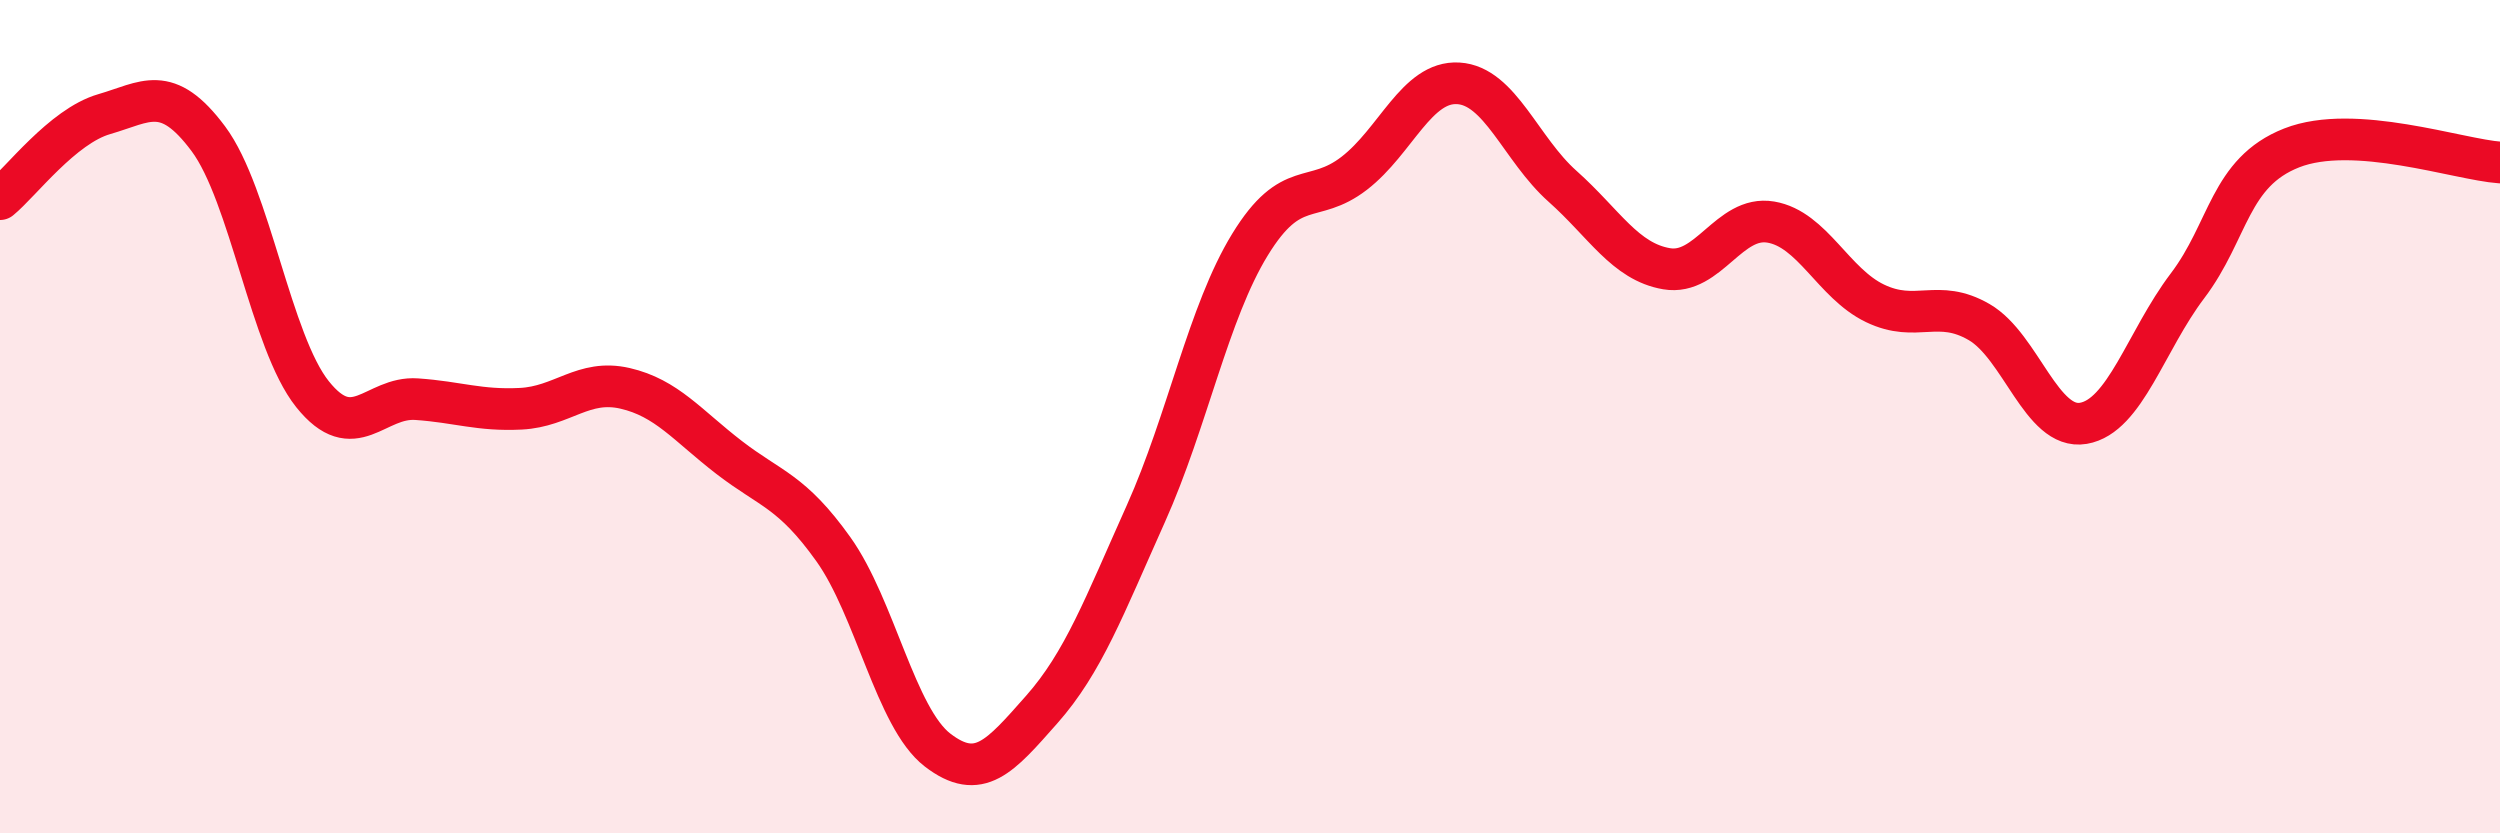 
    <svg width="60" height="20" viewBox="0 0 60 20" xmlns="http://www.w3.org/2000/svg">
      <path
        d="M 0,4.78 C 0.5,4.37 1.5,3.03 2.5,2.74 C 3.5,2.45 4,1.99 5,3.33 C 6,4.67 6.5,8.21 7.5,9.46 C 8.5,10.71 9,9.51 10,9.58 C 11,9.65 11.5,9.86 12.5,9.81 C 13.5,9.76 14,9.09 15,9.32 C 16,9.55 16.5,10.21 17.5,10.98 C 18.5,11.75 19,11.78 20,13.18 C 21,14.58 21.5,17.23 22.5,18 C 23.5,18.77 24,18.16 25,17.03 C 26,15.9 26.5,14.56 27.5,12.33 C 28.5,10.1 29,7.5 30,5.87 C 31,4.24 31.5,4.93 32.5,4.16 C 33.5,3.39 34,1.94 35,2 C 36,2.06 36.5,3.58 37.5,4.47 C 38.5,5.36 39,6.28 40,6.45 C 41,6.62 41.5,5.16 42.5,5.33 C 43.5,5.5 44,6.8 45,7.28 C 46,7.76 46.5,7.15 47.5,7.73 C 48.5,8.31 49,10.33 50,10.16 C 51,9.99 51.5,8.18 52.5,6.86 C 53.5,5.54 53.5,4.14 55,3.55 C 56.5,2.96 59,3.83 60,3.9L60 20L0 20Z"
        fill="#EB0A25"
        opacity="0.1"
        stroke-linecap="round"
        stroke-linejoin="round"
      />
      <path
        d="M 0,4.78 C 0.5,4.37 1.5,3.03 2.5,2.74 C 3.5,2.45 4,1.99 5,3.33 C 6,4.67 6.5,8.21 7.5,9.46 C 8.5,10.71 9,9.51 10,9.58 C 11,9.65 11.5,9.86 12.5,9.81 C 13.5,9.76 14,9.09 15,9.32 C 16,9.55 16.5,10.21 17.5,10.98 C 18.5,11.75 19,11.78 20,13.18 C 21,14.58 21.5,17.23 22.5,18 C 23.5,18.77 24,18.16 25,17.03 C 26,15.9 26.5,14.56 27.5,12.33 C 28.5,10.1 29,7.5 30,5.87 C 31,4.24 31.5,4.93 32.5,4.16 C 33.5,3.39 34,1.94 35,2 C 36,2.06 36.5,3.58 37.5,4.47 C 38.5,5.36 39,6.28 40,6.45 C 41,6.62 41.5,5.16 42.5,5.33 C 43.5,5.5 44,6.8 45,7.28 C 46,7.76 46.5,7.15 47.5,7.73 C 48.5,8.31 49,10.33 50,10.16 C 51,9.99 51.5,8.18 52.5,6.86 C 53.5,5.54 53.5,4.14 55,3.55 C 56.5,2.96 59,3.83 60,3.9"
        stroke="#EB0A25"
        stroke-width="1"
        fill="none"
        stroke-linecap="round"
        stroke-linejoin="round"
      />
    </svg>
  